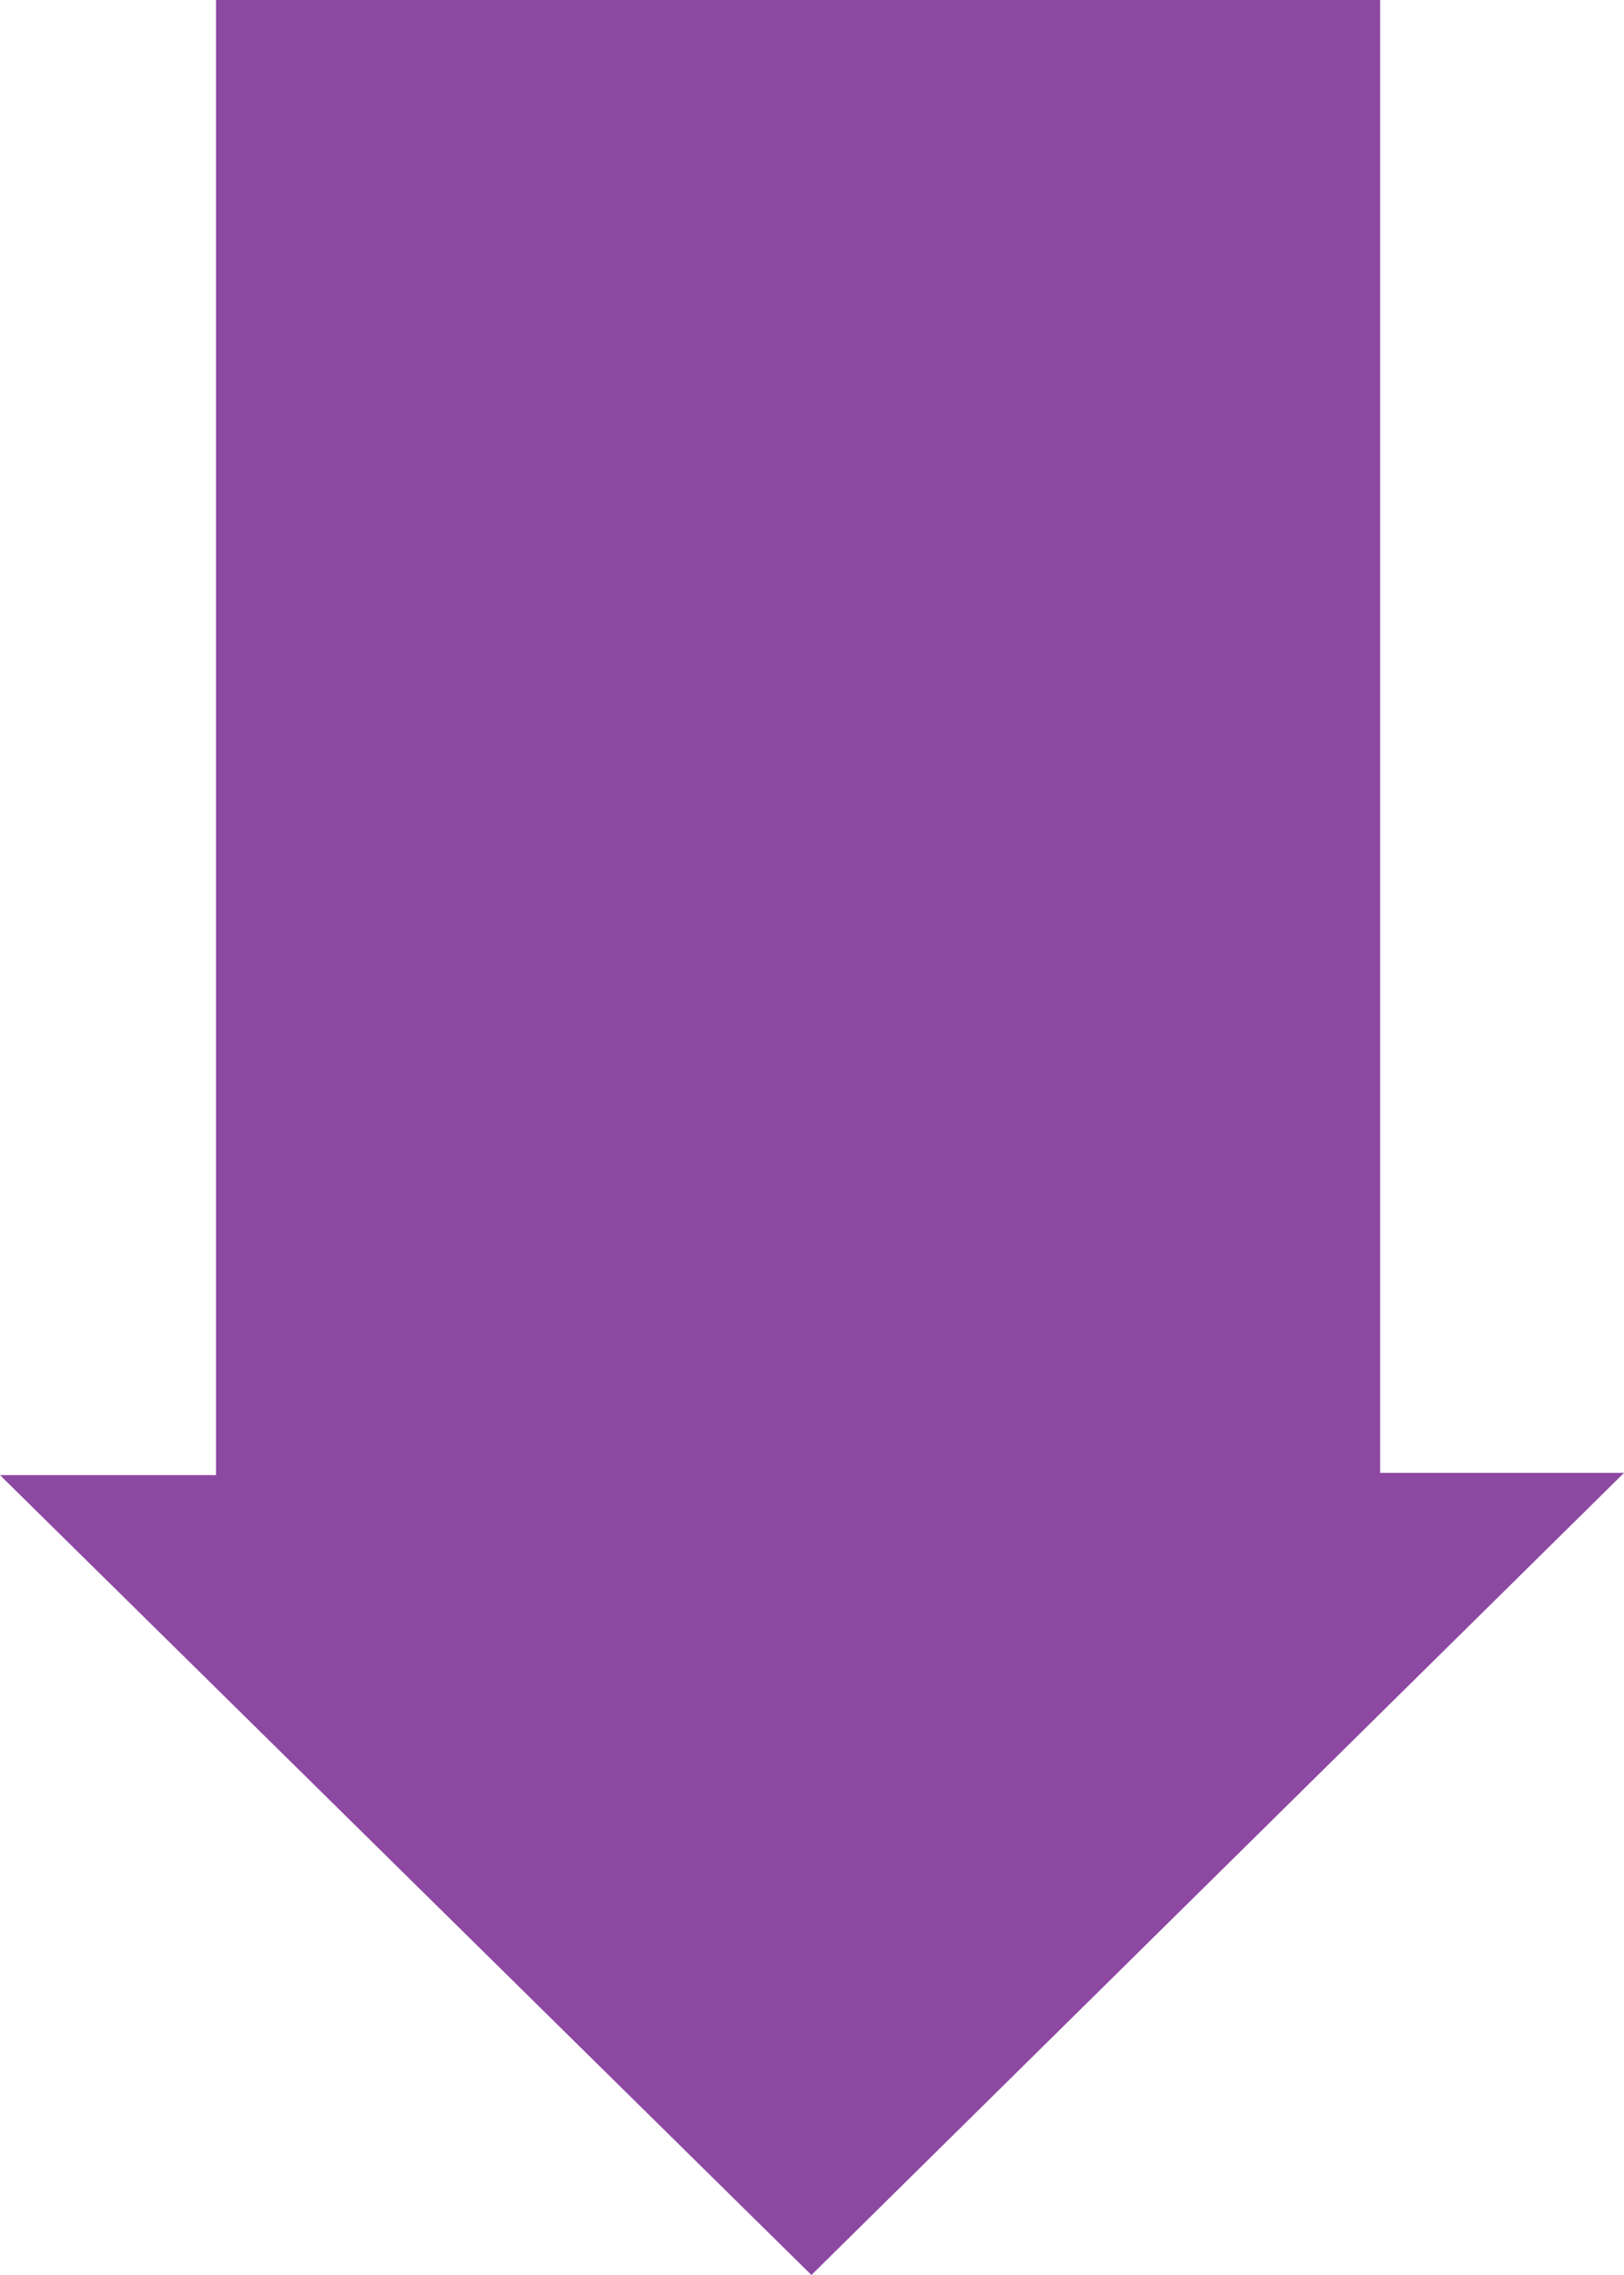 <svg xmlns="http://www.w3.org/2000/svg" width="195" height="273" viewBox="0 0 195 273" fill="none">
<path d="M97.431 273L195 176.749L165.722 176.749L165.722 6.11015e-06L25.938 0L25.938 177.015H0L97.431 273Z" fill="#8d48a2"/>
</svg>